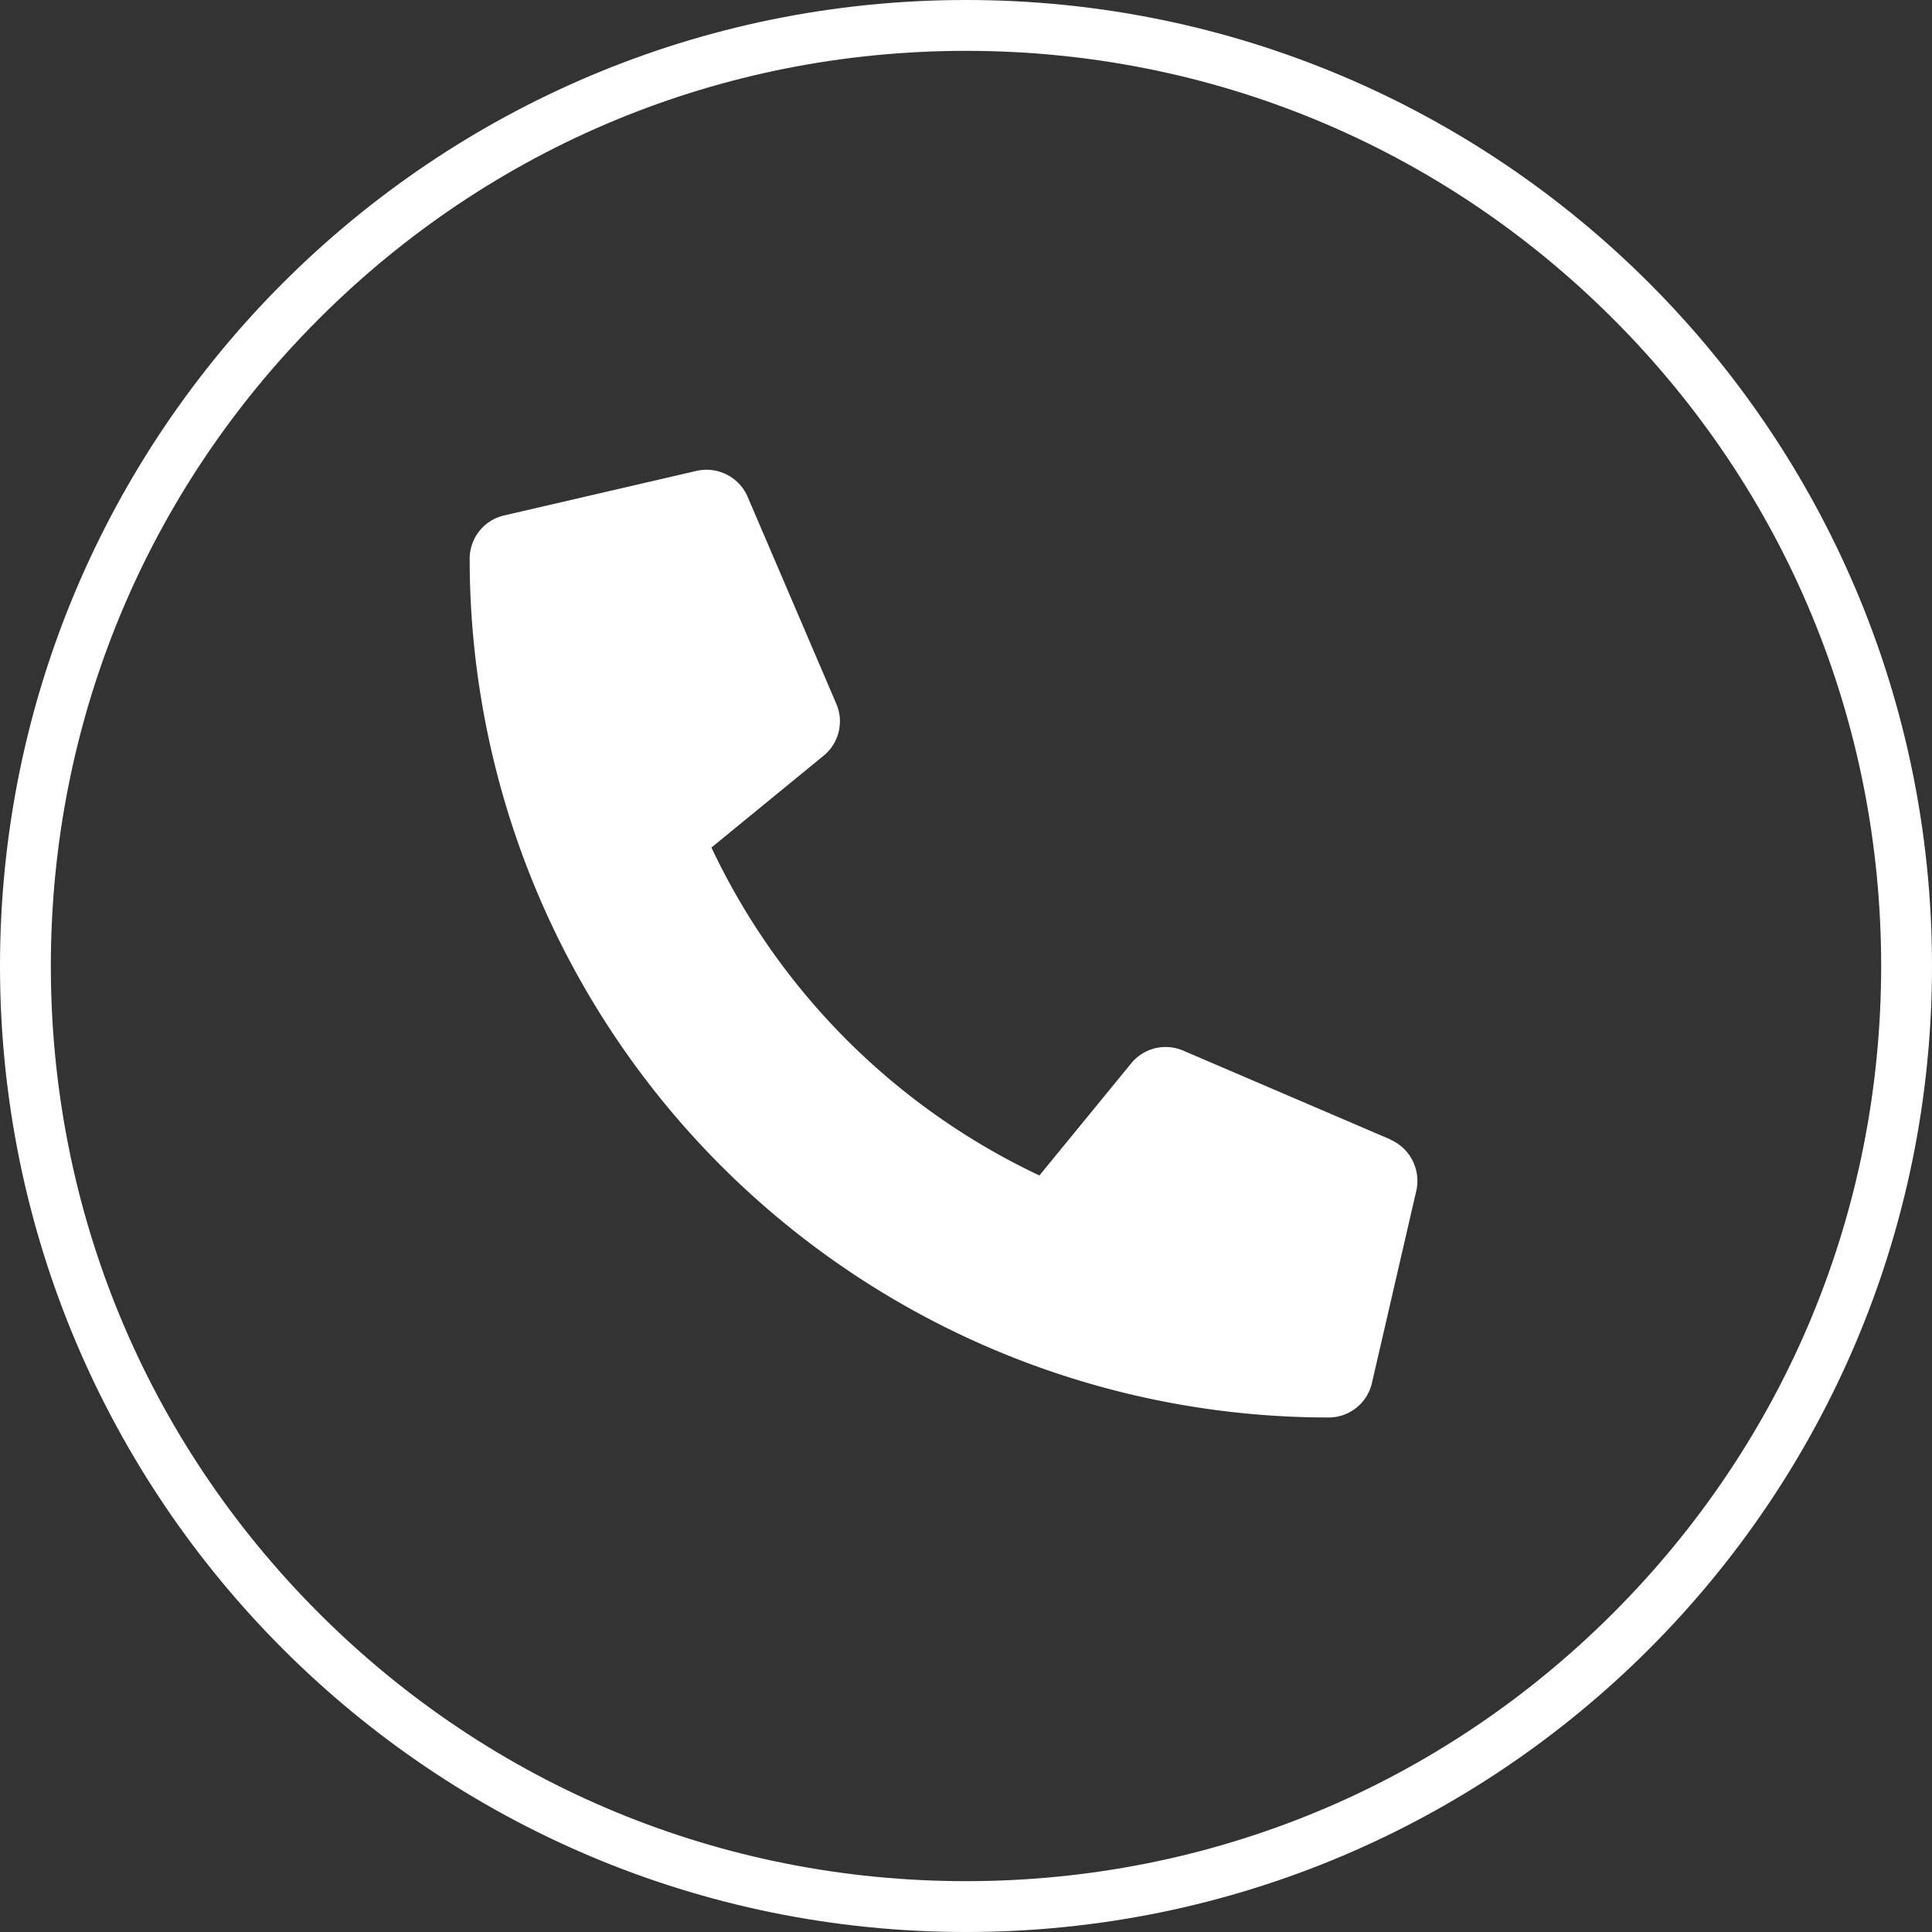 <svg xmlns="http://www.w3.org/2000/svg" width="38" height="38" viewBox="0 0 38 38"><rect x="0" y="0" width="38" height="38" fill="#333333" stroke="none"/><defs><style>.a{fill:none;}.b{fill:#fff;}.c,.d{stroke:none;}.d{fill:#fff;}</style></defs><g transform="translate(-378 -102)"><g class="a" transform="translate(378 102)"><path class="c" d="M19,0A19,19,0,1,1,0,19,19,19,0,0,1,19,0Z"/><path class="d" d="M 19 1 C 14.192 1 9.672 2.872 6.272 6.272 C 2.872 9.672 1 14.192 1 19 C 1 23.808 2.872 28.328 6.272 31.728 C 9.672 35.128 14.192 37 19 37 C 23.808 37 28.328 35.128 31.728 31.728 C 35.128 28.328 37 23.808 37 19 C 37 14.192 35.128 9.672 31.728 6.272 C 28.328 2.872 23.808 1 19 1 M 19 0 C 29.493 0 38 8.507 38 19 C 38 29.493 29.493 38 19 38 C 8.507 38 0 29.493 0 19 C 0 8.507 8.507 0 19 0 Z"/></g><path class="b" d="M18.109,13.173l-4.078-1.748a.874.874,0,0,0-1.019.251l-1.806,2.206A13.5,13.5,0,0,1,4.755,7.432L6.961,5.626a.872.872,0,0,0,.251-1.019L5.465.529a.88.88,0,0,0-1-.506L.677.9A.874.874,0,0,0,0,1.748,16.892,16.892,0,0,0,16.894,18.642a.874.874,0,0,0,.852-.677l.874-3.787a.884.884,0,0,0-.51-1Z" transform="translate(387.238 111.238)"/></g></svg>